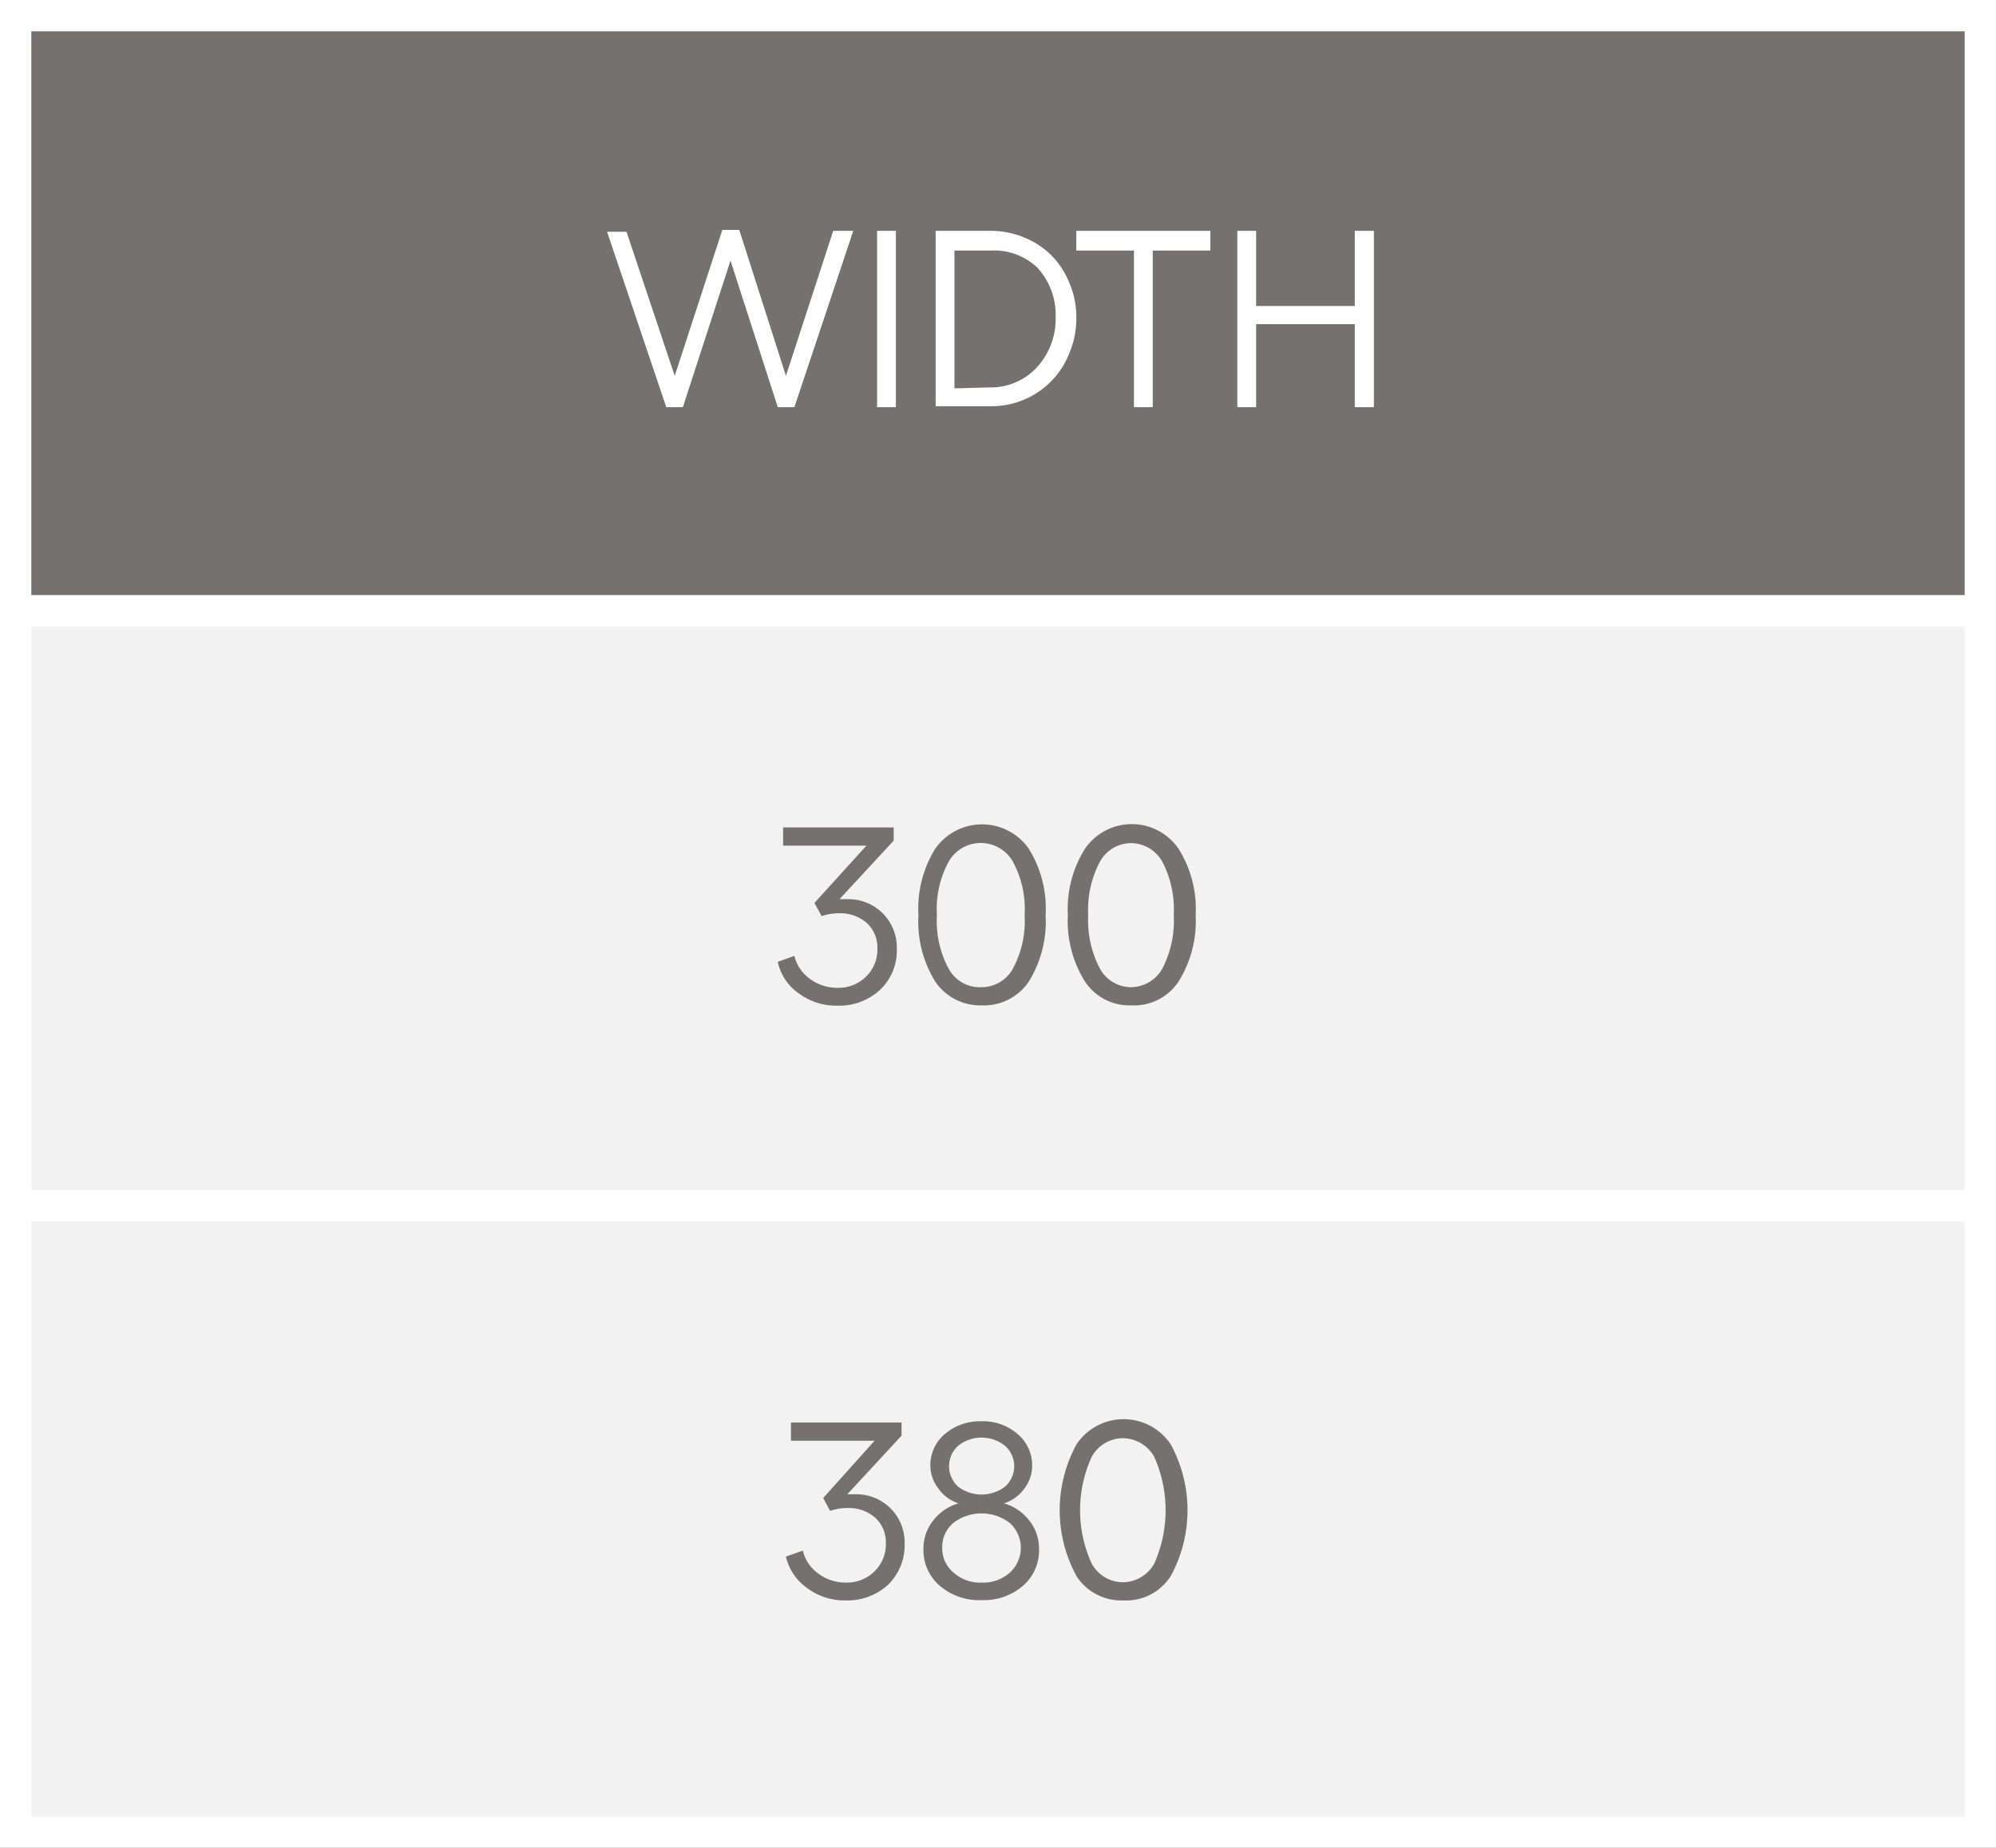 <svg id="Layer_1" data-name="Layer 1" xmlns="http://www.w3.org/2000/svg" viewBox="0 0 63.72 59"><rect x="0" y="0" width="63.72" height="59" fill="#333333" stroke="none"/><defs><style>.cls-1{fill:none;stroke:#75ff71;stroke-miterlimit:10;stroke-width:33px;}.cls-2{fill:#757171;}.cls-3{fill:#fff;}.cls-4{fill:#f2f2f2;}</style></defs><rect class="cls-1" x="-690.38" y="-503.94" width="2166.84" height="1683.32"/><rect class="cls-2" x="0.5" y="0.5" width="62.72" height="20"/><path class="cls-3" d="M62.72,1V20H1V1H62.72m1-1H0V21H63.72V0Z"/><rect class="cls-4" x="0.5" y="19.5" width="62.72" height="20"/><path class="cls-3" d="M62.72,20V39H1V20H62.72m1-1H0V40H63.72V19Z"/><rect class="cls-4" x="0.5" y="38.5" width="62.72" height="20"/><path class="cls-3" d="M62.72,39V58H1V39H62.72m1-1H0V59H63.72V38Z"/><path class="cls-3" d="M26.6,7.37h.64L25.36,13h-.53L23.32,8.32,21.8,13h-.53l-1.89-5.6H20L21.54,12l1.52-4.66h.54L25.09,12Z"/><path class="cls-3" d="M28,7.37h.6V13H28Z"/><path class="cls-3" d="M31.6,7.37a2.82,2.82,0,0,1,1.09.21,2.63,2.63,0,0,1,.87.57,2.59,2.59,0,0,1,.58.89,2.72,2.72,0,0,1,.22,1.11,2.83,2.83,0,0,1-.22,1.12,2.63,2.63,0,0,1-.58.9,2.68,2.68,0,0,1-2,.8H29.87V7.37Zm0,5a2,2,0,0,0,1.5-.64,2.28,2.28,0,0,0,.6-1.61,2.21,2.21,0,0,0-.59-1.58A2,2,0,0,0,31.63,8H30.47V12.4Z"/><path class="cls-3" d="M38.64,7.37V8H36.8v5h-.6V8H34.36V7.37Z"/><path class="cls-3" d="M43.25,7.37h.61V13h-.61V10.35H40.1V13h-.6V7.37h.6v2.4h3.15Z"/><path class="cls-2" d="M26,28.83,27.66,27H25v-.58h3.53v.42l-1.73,1.87h.26a1.54,1.54,0,0,1,1.57,1.58,1.73,1.73,0,0,1-.53,1.31,1.92,1.92,0,0,1-1.37.51,2,2,0,0,1-1.24-.4,1.63,1.63,0,0,1-.66-1l.53-.19a1.26,1.26,0,0,0,.49.73,1.45,1.45,0,0,0,.88.29,1.25,1.25,0,0,0,.92-.36,1.21,1.21,0,0,0,.36-.9,1.06,1.06,0,0,0-.35-.82,1.28,1.28,0,0,0-.87-.3,1.73,1.73,0,0,0-.56.09Z"/><path class="cls-2" d="M31.34,32.1a1.73,1.73,0,0,1-1.49-.77,3.64,3.64,0,0,1-.53-2.11,3.62,3.62,0,0,1,.53-2.11,1.82,1.82,0,0,1,3,0,3.62,3.62,0,0,1,.53,2.11,3.64,3.64,0,0,1-.53,2.11A1.72,1.72,0,0,1,31.34,32.1Zm0-.58a1.14,1.14,0,0,0,1-.6,3.23,3.23,0,0,0,.37-1.7,3.2,3.2,0,0,0-.37-1.7,1.18,1.18,0,0,0-2.06,0,3.18,3.18,0,0,0-.37,1.7,3.2,3.2,0,0,0,.37,1.7A1.13,1.13,0,0,0,31.34,31.52Z"/><path class="cls-2" d="M36.11,32.1a1.7,1.7,0,0,1-1.48-.77,3.64,3.64,0,0,1-.54-2.11,3.62,3.62,0,0,1,.54-2.11,1.81,1.81,0,0,1,3,0,3.62,3.62,0,0,1,.54,2.11,3.64,3.64,0,0,1-.54,2.11A1.7,1.7,0,0,1,36.11,32.1Zm0-.58a1.16,1.16,0,0,0,1-.6,3.33,3.33,0,0,0,.36-1.7,3.31,3.31,0,0,0-.36-1.7,1.16,1.16,0,0,0-1-.6,1.14,1.14,0,0,0-1,.6,3.27,3.27,0,0,0-.37,1.7,3.3,3.3,0,0,0,.37,1.7A1.14,1.14,0,0,0,36.11,31.52Z"/><path class="cls-2" d="M26.28,47.83,27.92,46H25.25v-.58h3.53v.42l-1.73,1.87h.26a1.54,1.54,0,0,1,1.57,1.58,1.77,1.77,0,0,1-.53,1.31A1.92,1.92,0,0,1,27,51.1a2,2,0,0,1-1.24-.4,1.69,1.69,0,0,1-.67-1l.54-.19a1.26,1.26,0,0,0,.49.73,1.45,1.45,0,0,0,.88.29,1.25,1.25,0,0,0,.92-.36,1.21,1.21,0,0,0,.36-.9,1.06,1.06,0,0,0-.35-.82,1.28,1.28,0,0,0-.87-.3,1.73,1.73,0,0,0-.56.09Z"/><path class="cls-2" d="M32.66,50.63a1.9,1.9,0,0,1-1.32.46A1.92,1.92,0,0,1,30,50.63a1.49,1.49,0,0,1-.52-1.17,1.43,1.43,0,0,1,.31-.91,1.57,1.57,0,0,1,.81-.55,1.24,1.24,0,0,1-.64-.47,1.21,1.21,0,0,1-.26-.74,1.3,1.3,0,0,1,.46-1,1.72,1.72,0,0,1,1.17-.41,1.68,1.68,0,0,1,1.16.41,1.3,1.3,0,0,1,.46,1,1.2,1.2,0,0,1-.25.74,1.26,1.26,0,0,1-.65.47,1.57,1.57,0,0,1,.81.55,1.43,1.43,0,0,1,.31.91A1.49,1.49,0,0,1,32.66,50.63Zm-2.22-.42a1.26,1.26,0,0,0,.9.32,1.27,1.27,0,0,0,.9-.32,1.07,1.07,0,0,0,0-1.58,1.48,1.48,0,0,0-1.81,0,1,1,0,0,0-.35.79A1,1,0,0,0,30.44,50.21Zm.15-2.74a1.24,1.24,0,0,0,1.49,0,.87.87,0,0,0,0-1.31,1.2,1.2,0,0,0-1.49,0,.88.88,0,0,0,0,1.31Z"/><path class="cls-2" d="M35.85,51.1a1.7,1.7,0,0,1-1.48-.77,4.39,4.39,0,0,1,0-4.22,1.81,1.81,0,0,1,3,0,4.39,4.39,0,0,1,0,4.22A1.7,1.7,0,0,1,35.85,51.1Zm0-.58a1.16,1.16,0,0,0,1-.6,4.19,4.19,0,0,0,0-3.4,1.16,1.16,0,0,0-1-.6,1.14,1.14,0,0,0-1,.6,4.09,4.09,0,0,0,0,3.4A1.14,1.14,0,0,0,35.85,50.52Z"/></svg>